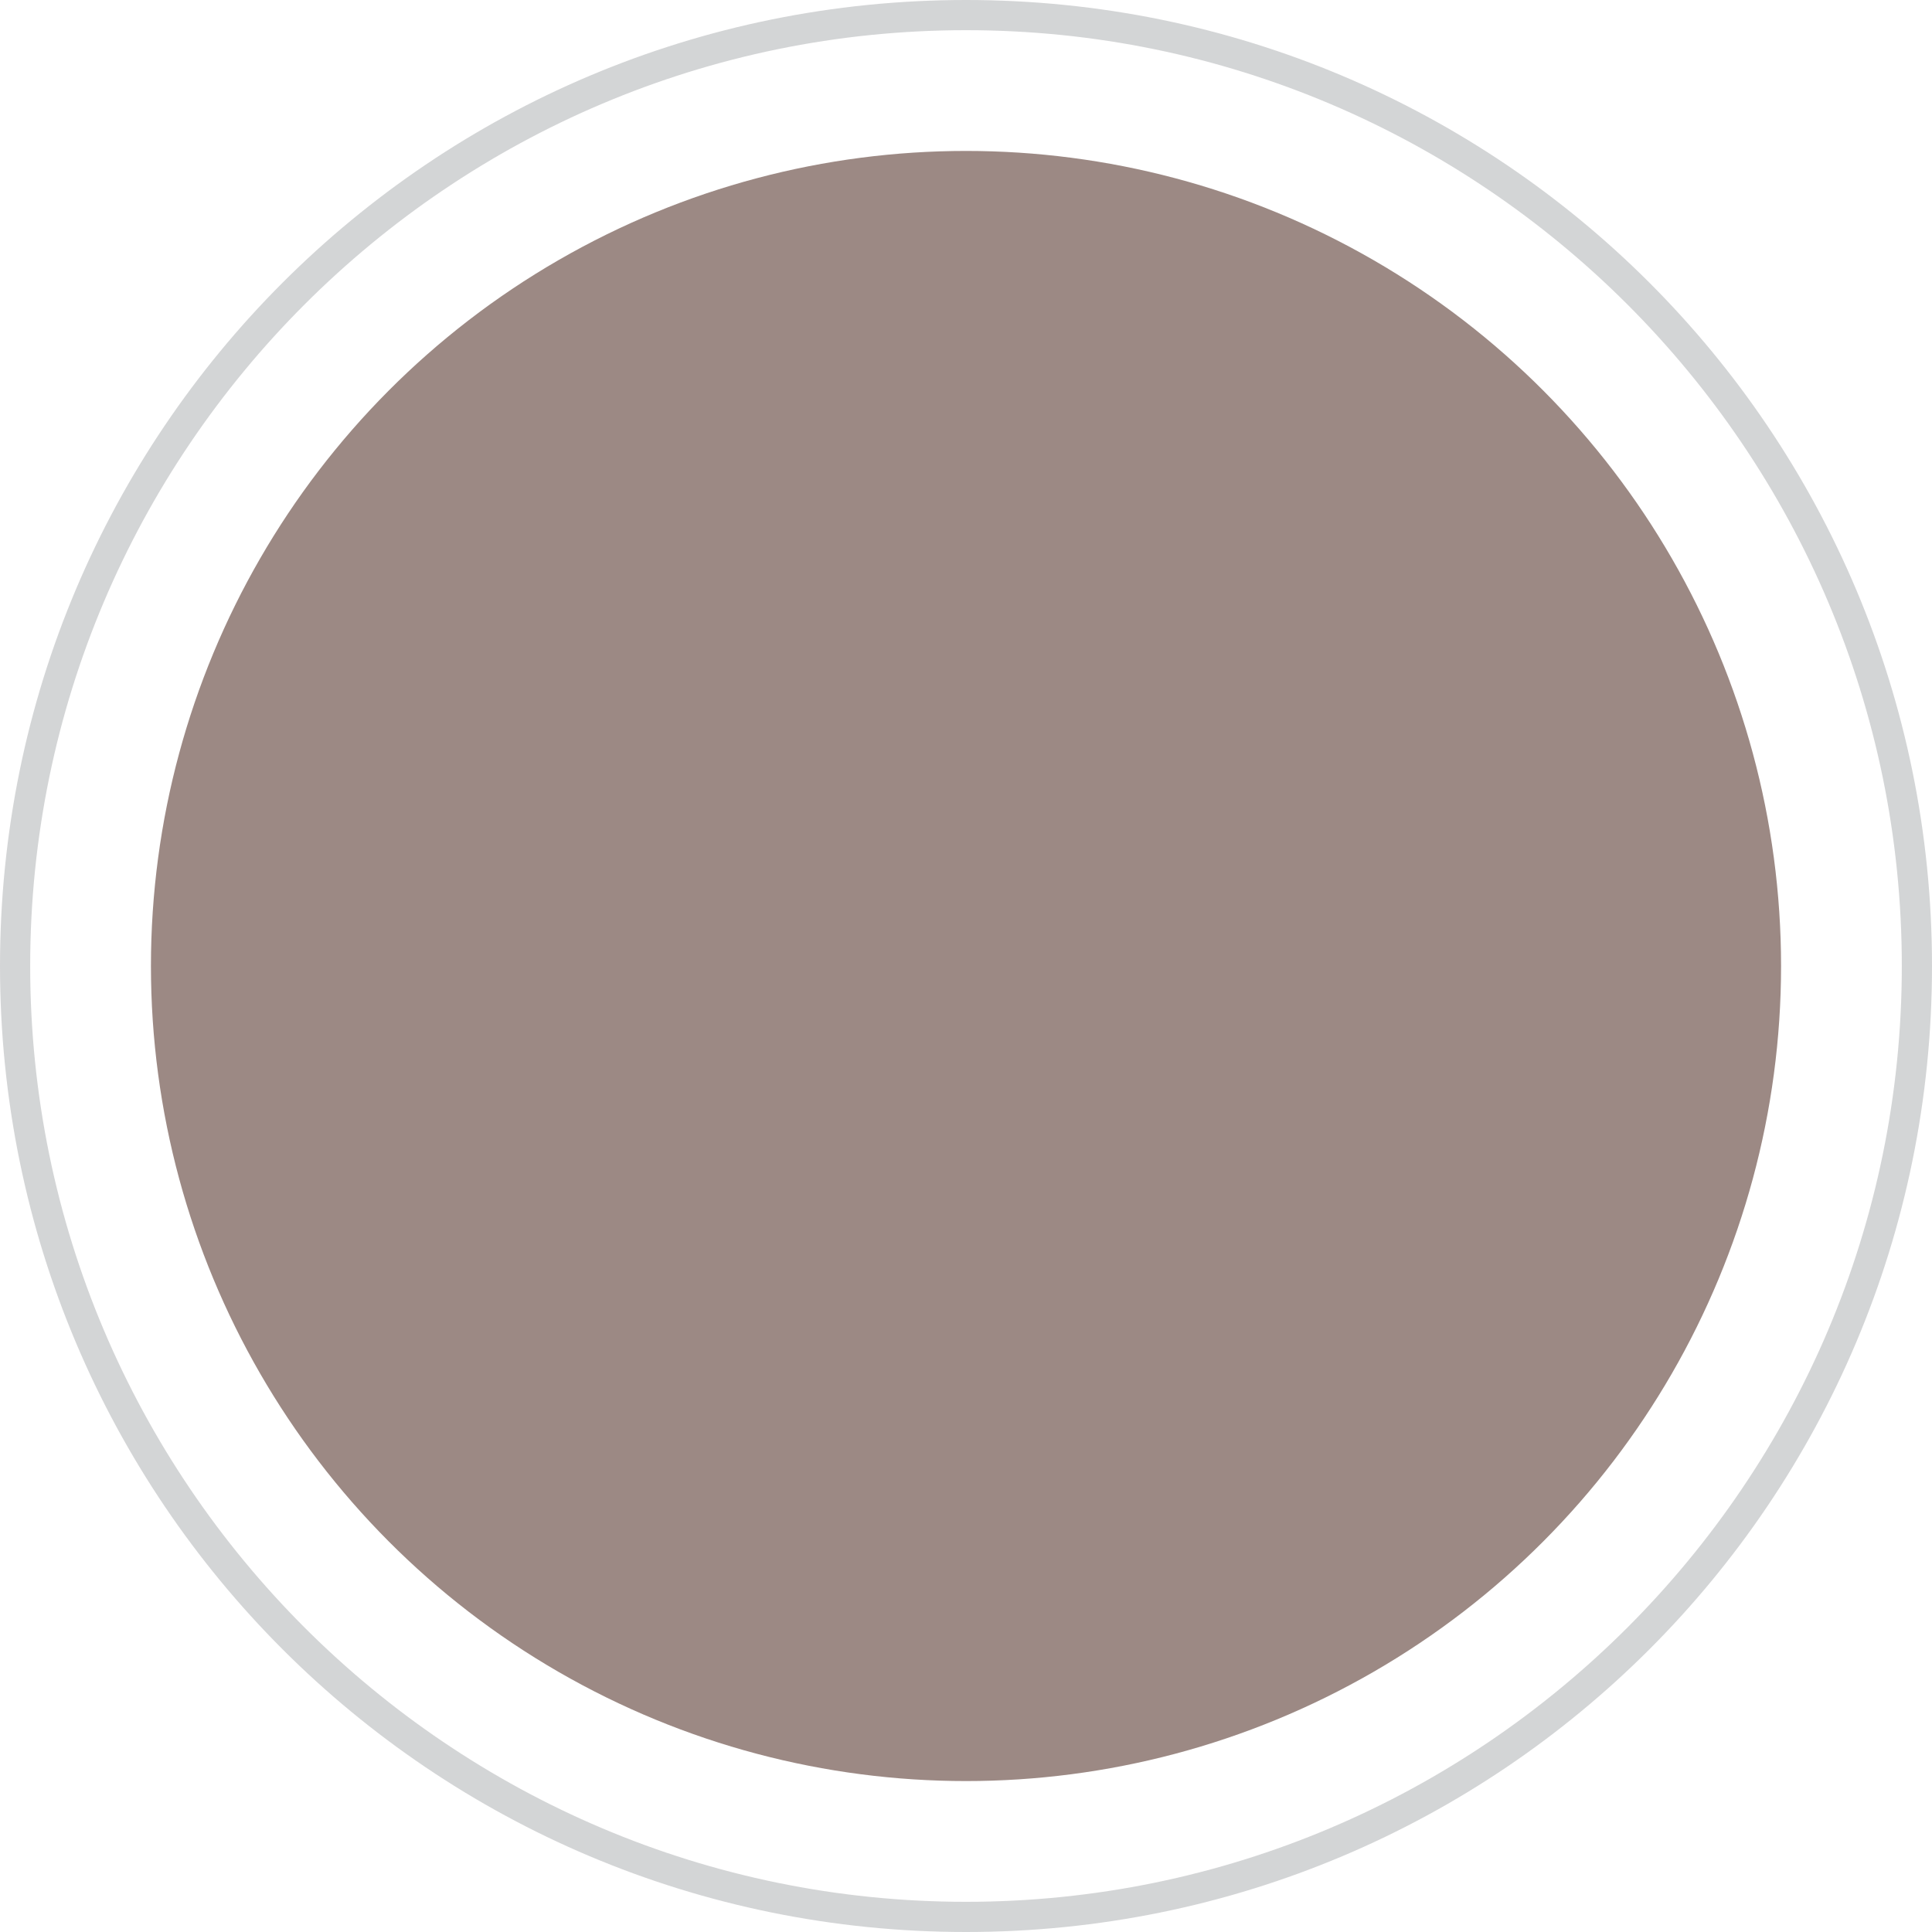 <?xml version="1.0" encoding="UTF-8"?>
<svg xmlns="http://www.w3.org/2000/svg" version="1.1" viewBox="0 0 64 64">
  <defs>
    <style>
      .cls-1 {
        opacity: .3;
      }

      .cls-2 {
        fill: #6d7175;
      }

      .cls-3 {
        fill: #9c8984;
      }
    </style>
  </defs>
  <!-- Generator: Adobe Illustrator 28.6.0, SVG Export Plug-In . SVG Version: 1.2.0 Build 709)  -->
  <g>
    <g id="Ebene_1">
      <g id="Ebene_1-2" data-name="Ebene_1">
        <circle class="cls-3" cx="32" cy="32" r="27"/>
        <g class="cls-1">
          <path class="cls-2" d="M32,1c17.1,0,31,13.9,31,31s-13.9,31-31,31S1,49.1,1,32,14.9,1,32,1M32,0C14.3,0,0,14.3,0,32s14.3,32,32,32,32-14.3,32-32S49.7,0,32,0h0Z"/>
        </g>
      </g>
    </g>
  </g>
</svg>